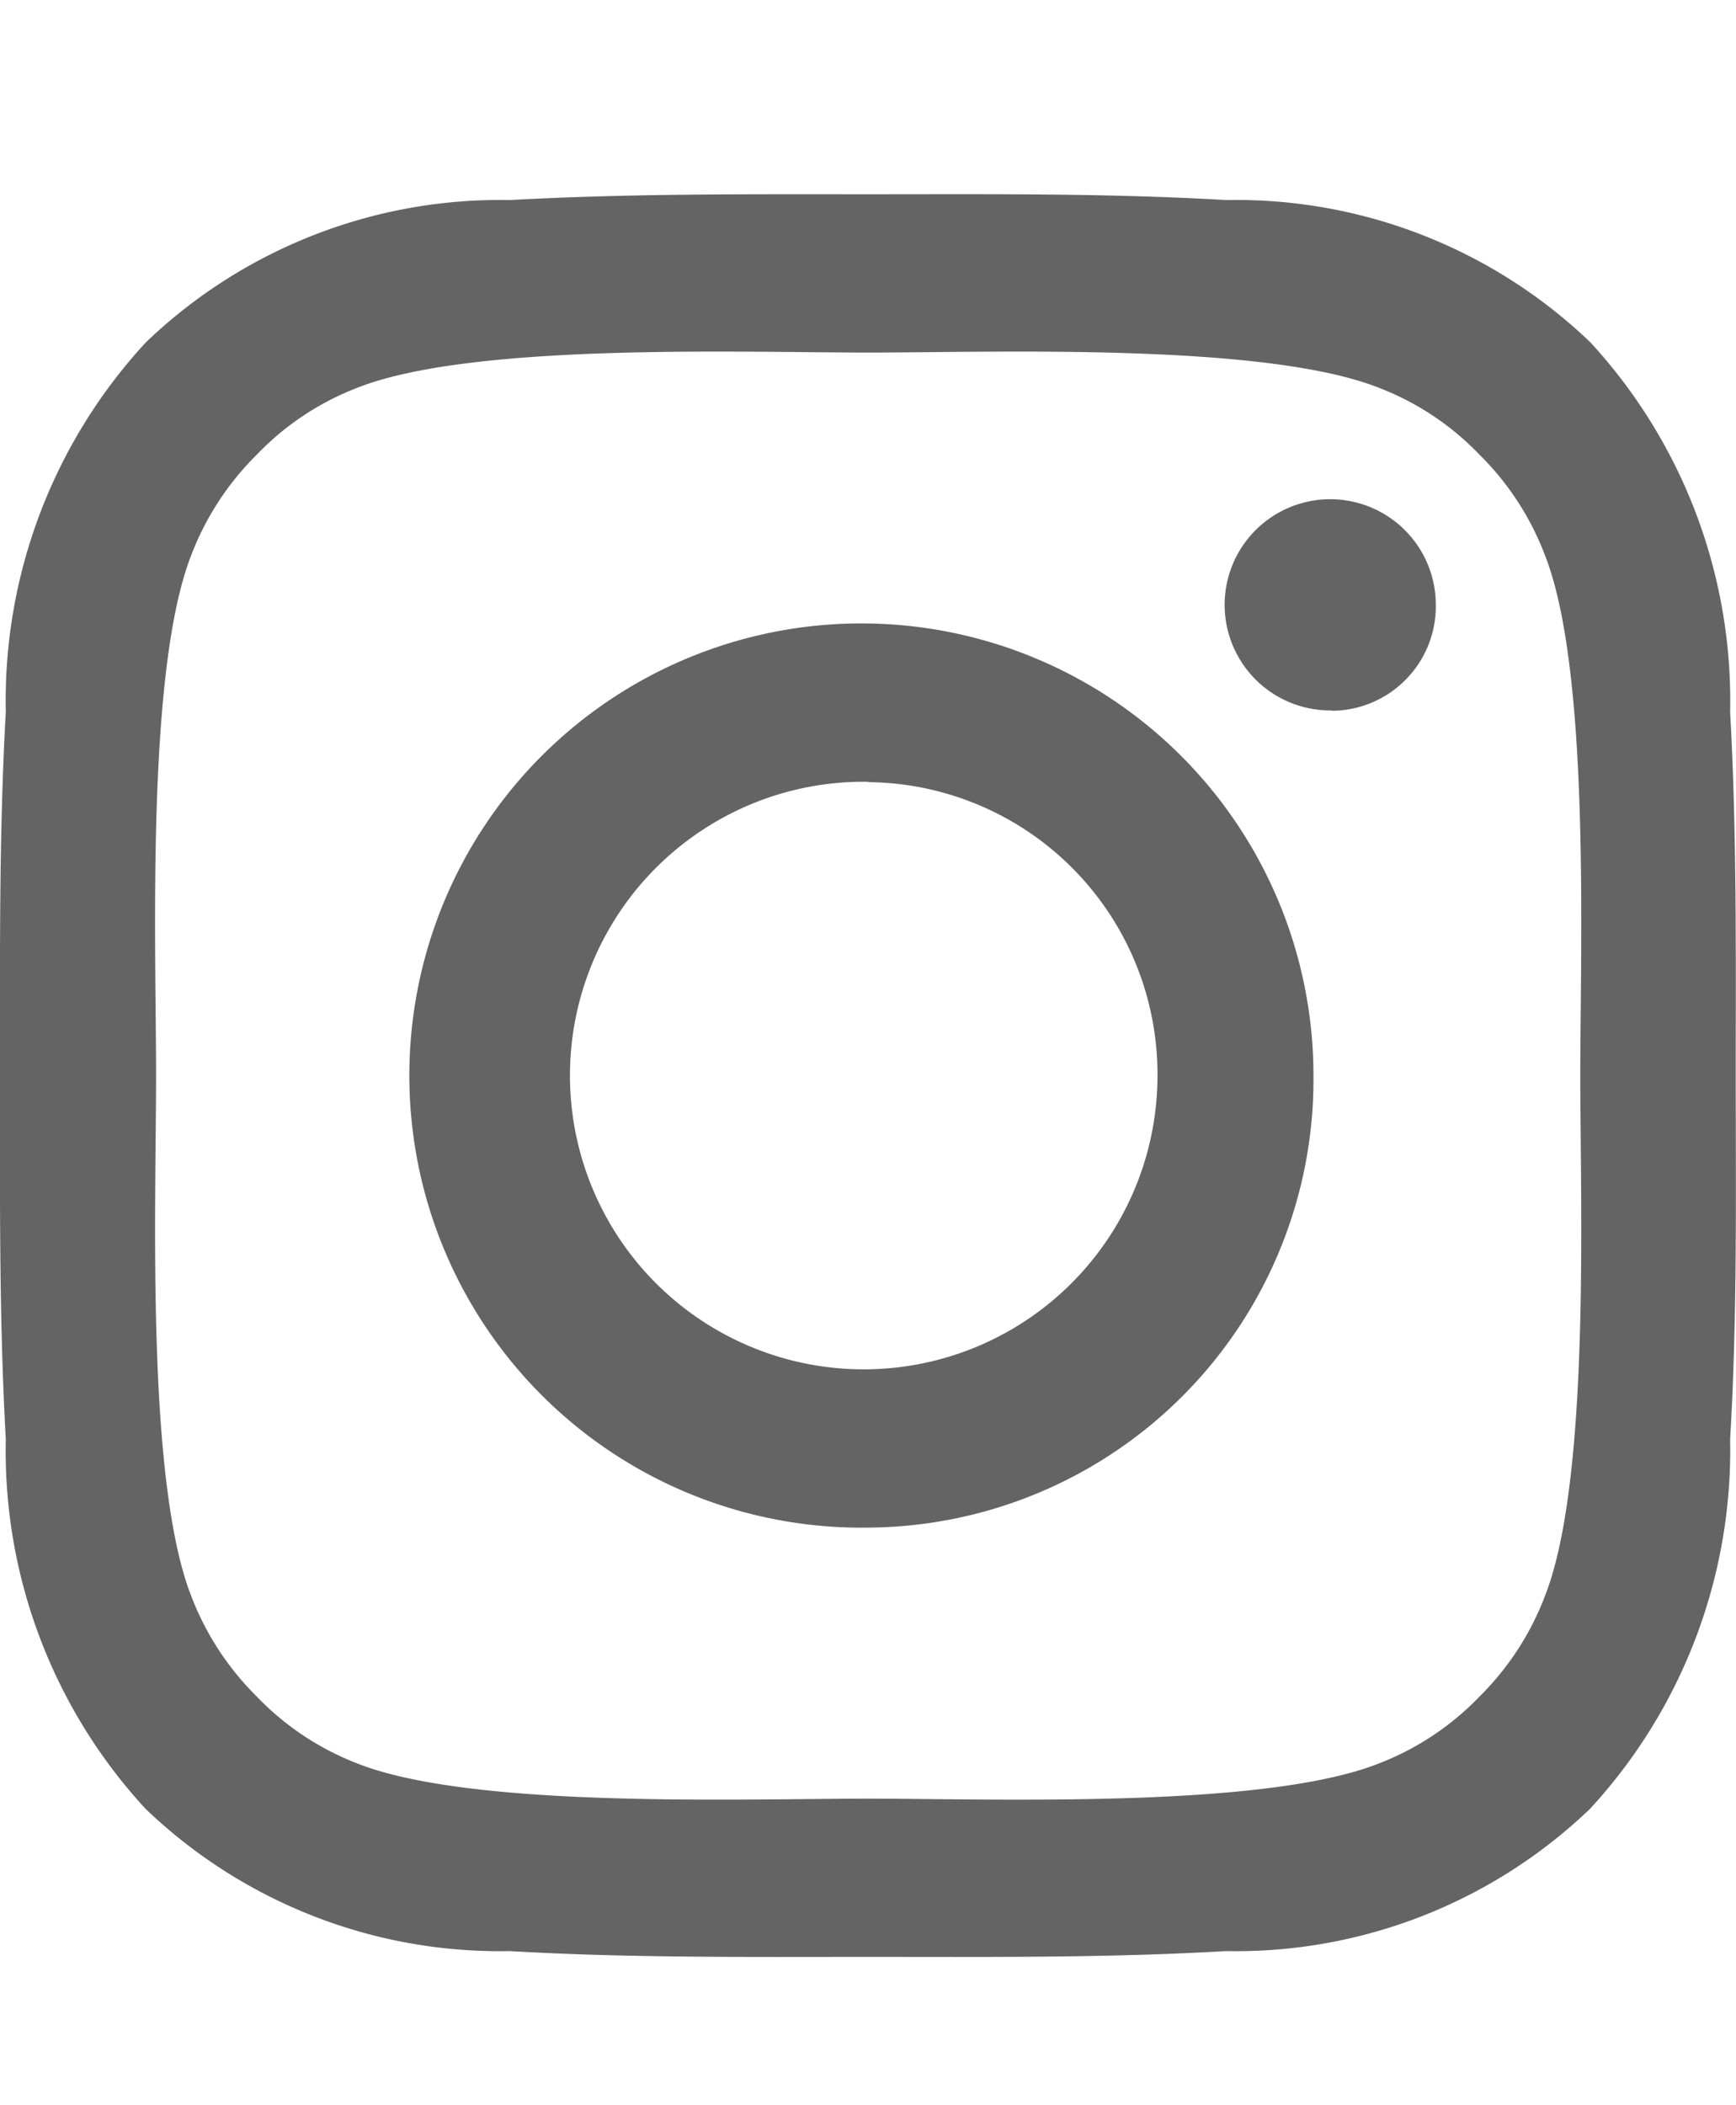 <svg xmlns="http://www.w3.org/2000/svg" xmlns:xlink="http://www.w3.org/1999/xlink" width="19.466" height="23.6" viewBox="0 0 19.466 23.6">
  <defs>
    <clipPath id="clip-path">
      <rect id="長方形_222" data-name="長方形 222" width="19.466" height="23.6" fill="#646464"/>
    </clipPath>
  </defs>
  <g id="グループ_250" data-name="グループ 250" transform="translate(0 0)">
    <g id="グループ_249" data-name="グループ 249" transform="translate(0 0)" clip-path="url(#clip-path)">
      <path id="パス_121" data-name="パス 121" d="M19.4,15.868a5.931,5.931,0,0,1-1.571,4.143,5.737,5.737,0,0,1-4.081,1.595c-1.344.078-2.674.065-4.018.065s-2.674.013-4.017-.065a5.737,5.737,0,0,1-4.081-1.595A5.92,5.92,0,0,1,.065,15.868C-.011,14.5,0,13.154,0,11.789S-.011,9.075.065,7.712A5.92,5.92,0,0,1,1.636,3.569,5.737,5.737,0,0,1,5.717,1.974C7.06,1.9,8.391,1.909,9.734,1.909s2.674-.013,4.018.065a5.737,5.737,0,0,1,4.081,1.595A5.931,5.931,0,0,1,19.4,7.712c.076,1.363.063,2.714.063,4.078S19.481,14.5,19.4,15.868ZM3.993,4.084a3.1,3.1,0,0,0-1.115.746,3.172,3.172,0,0,0-.736,1.132c-.507,1.3-.392,4.387-.392,5.828s-.114,4.529.392,5.829a3.182,3.182,0,0,0,.736,1.132,3.114,3.114,0,0,0,1.115.746c1.28.515,4.322.4,5.741.4s4.461.116,5.741-.4a3.118,3.118,0,0,0,1.116-.746,3.164,3.164,0,0,0,.735-1.132c.508-1.3.394-4.388.394-5.829s.114-4.528-.394-5.828a3.154,3.154,0,0,0-.735-1.132,3.1,3.1,0,0,0-1.116-.746c-1.28-.515-4.322-.4-5.741-.4S5.273,3.569,3.993,4.084ZM9.734,16.858a5.069,5.069,0,1,1,4.994-5.069A5.024,5.024,0,0,1,9.734,16.858Zm0-8.362a3.294,3.294,0,1,0,3.245,3.293A3.275,3.275,0,0,0,9.734,8.5Zm5.2-.8A1.184,1.184,0,1,1,16.1,6.515,1.172,1.172,0,0,1,14.931,7.7Z" transform="translate(0 0.269)" fill="#646464"/>
    </g>
  </g>
</svg>
